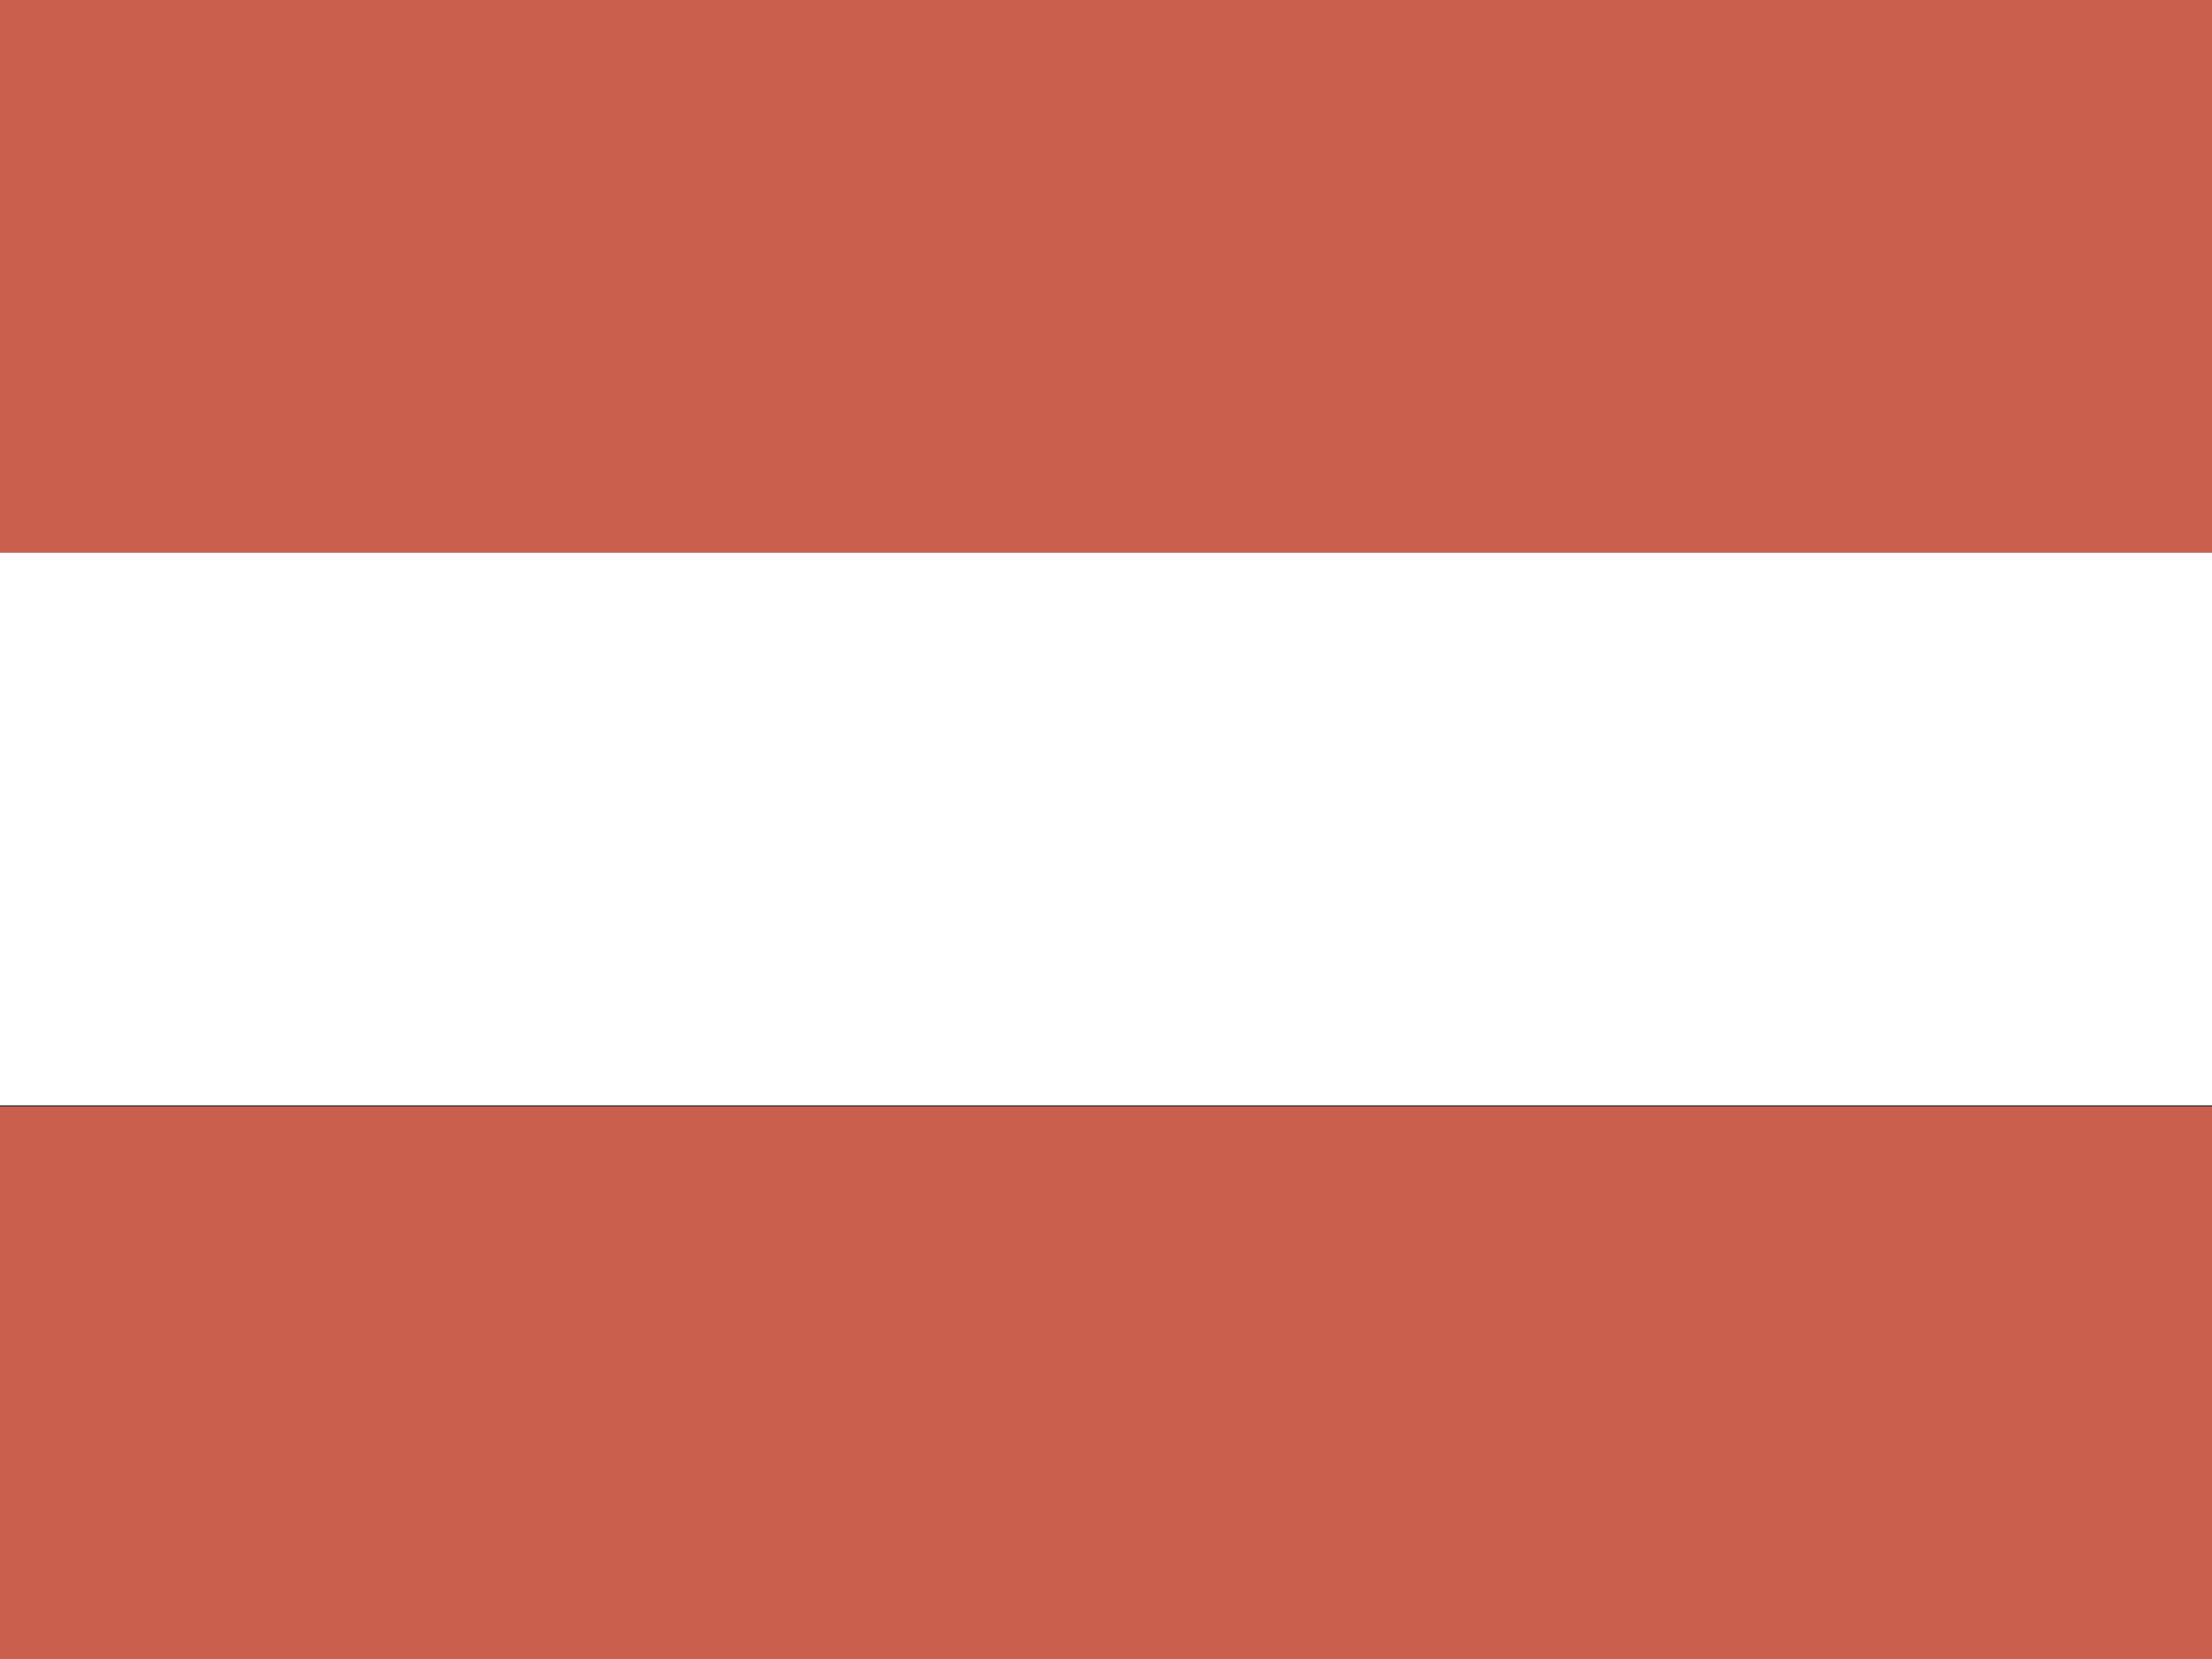 <svg xmlns="http://www.w3.org/2000/svg" viewBox="0 0 17.33 13"><rect x="0" y="0" width="17.33" height="13" fill="#333333" stroke="none"/><defs><style>.cls-1{fill:#cb5f4d;}.cls-2{fill:#fff;}</style></defs><g id="Ebene_2" data-name="Ebene 2"><g id="Ebene_1-2" data-name="Ebene 1"><rect class="cls-1" width="17.33" height="4.33"/><rect class="cls-2" y="4.33" width="17.33" height="4.33"/><rect class="cls-1" y="8.67" width="17.33" height="4.33"/></g></g></svg>